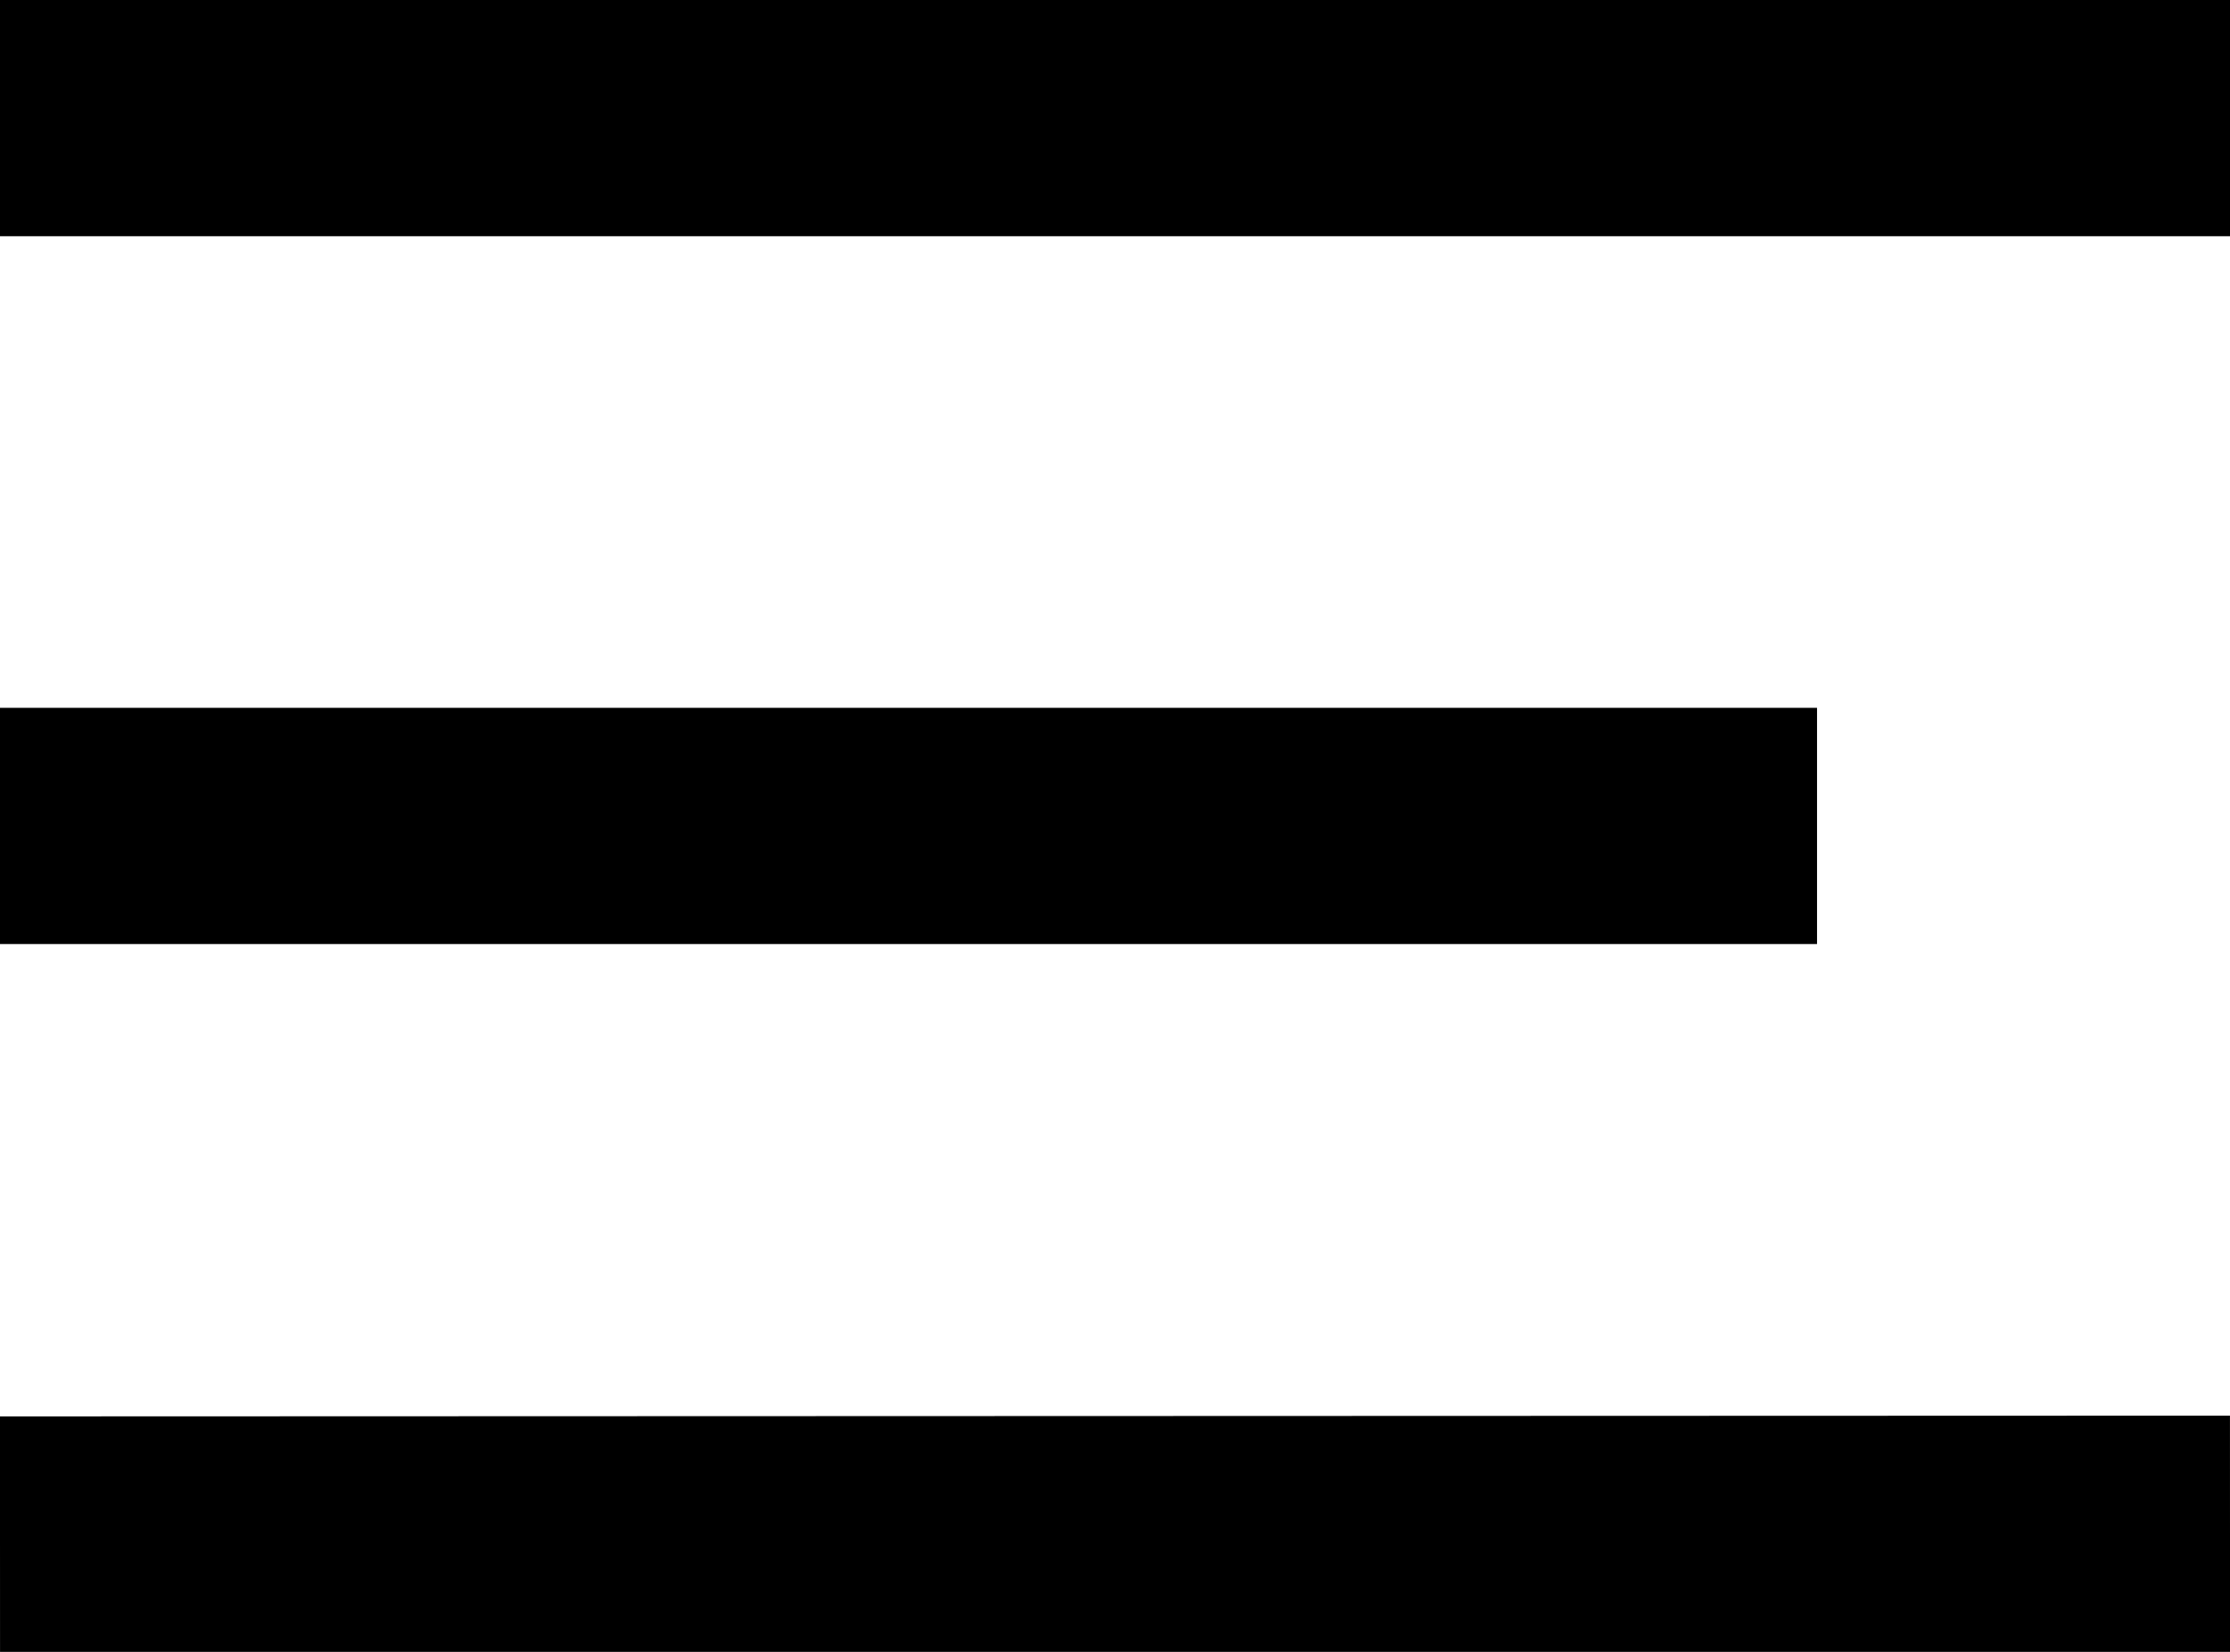 <?xml version="1.0" encoding="UTF-8"?>
<svg viewBox="0 0 27 20" version="1.1" xmlns="http://www.w3.org/2000/svg" xmlns:xlink="http://www.w3.org/1999/xlink">
  <path d="M0,1.43 27,1.43 Z" stroke="black" stroke-width="2.86"/>
  <path d="M0,10 22,10 Z" stroke="black" stroke-width="2.86"/>
  <path d="M0,18.579 27,18.57 Z" stroke="black" stroke-width="2.86"/>
</svg>
